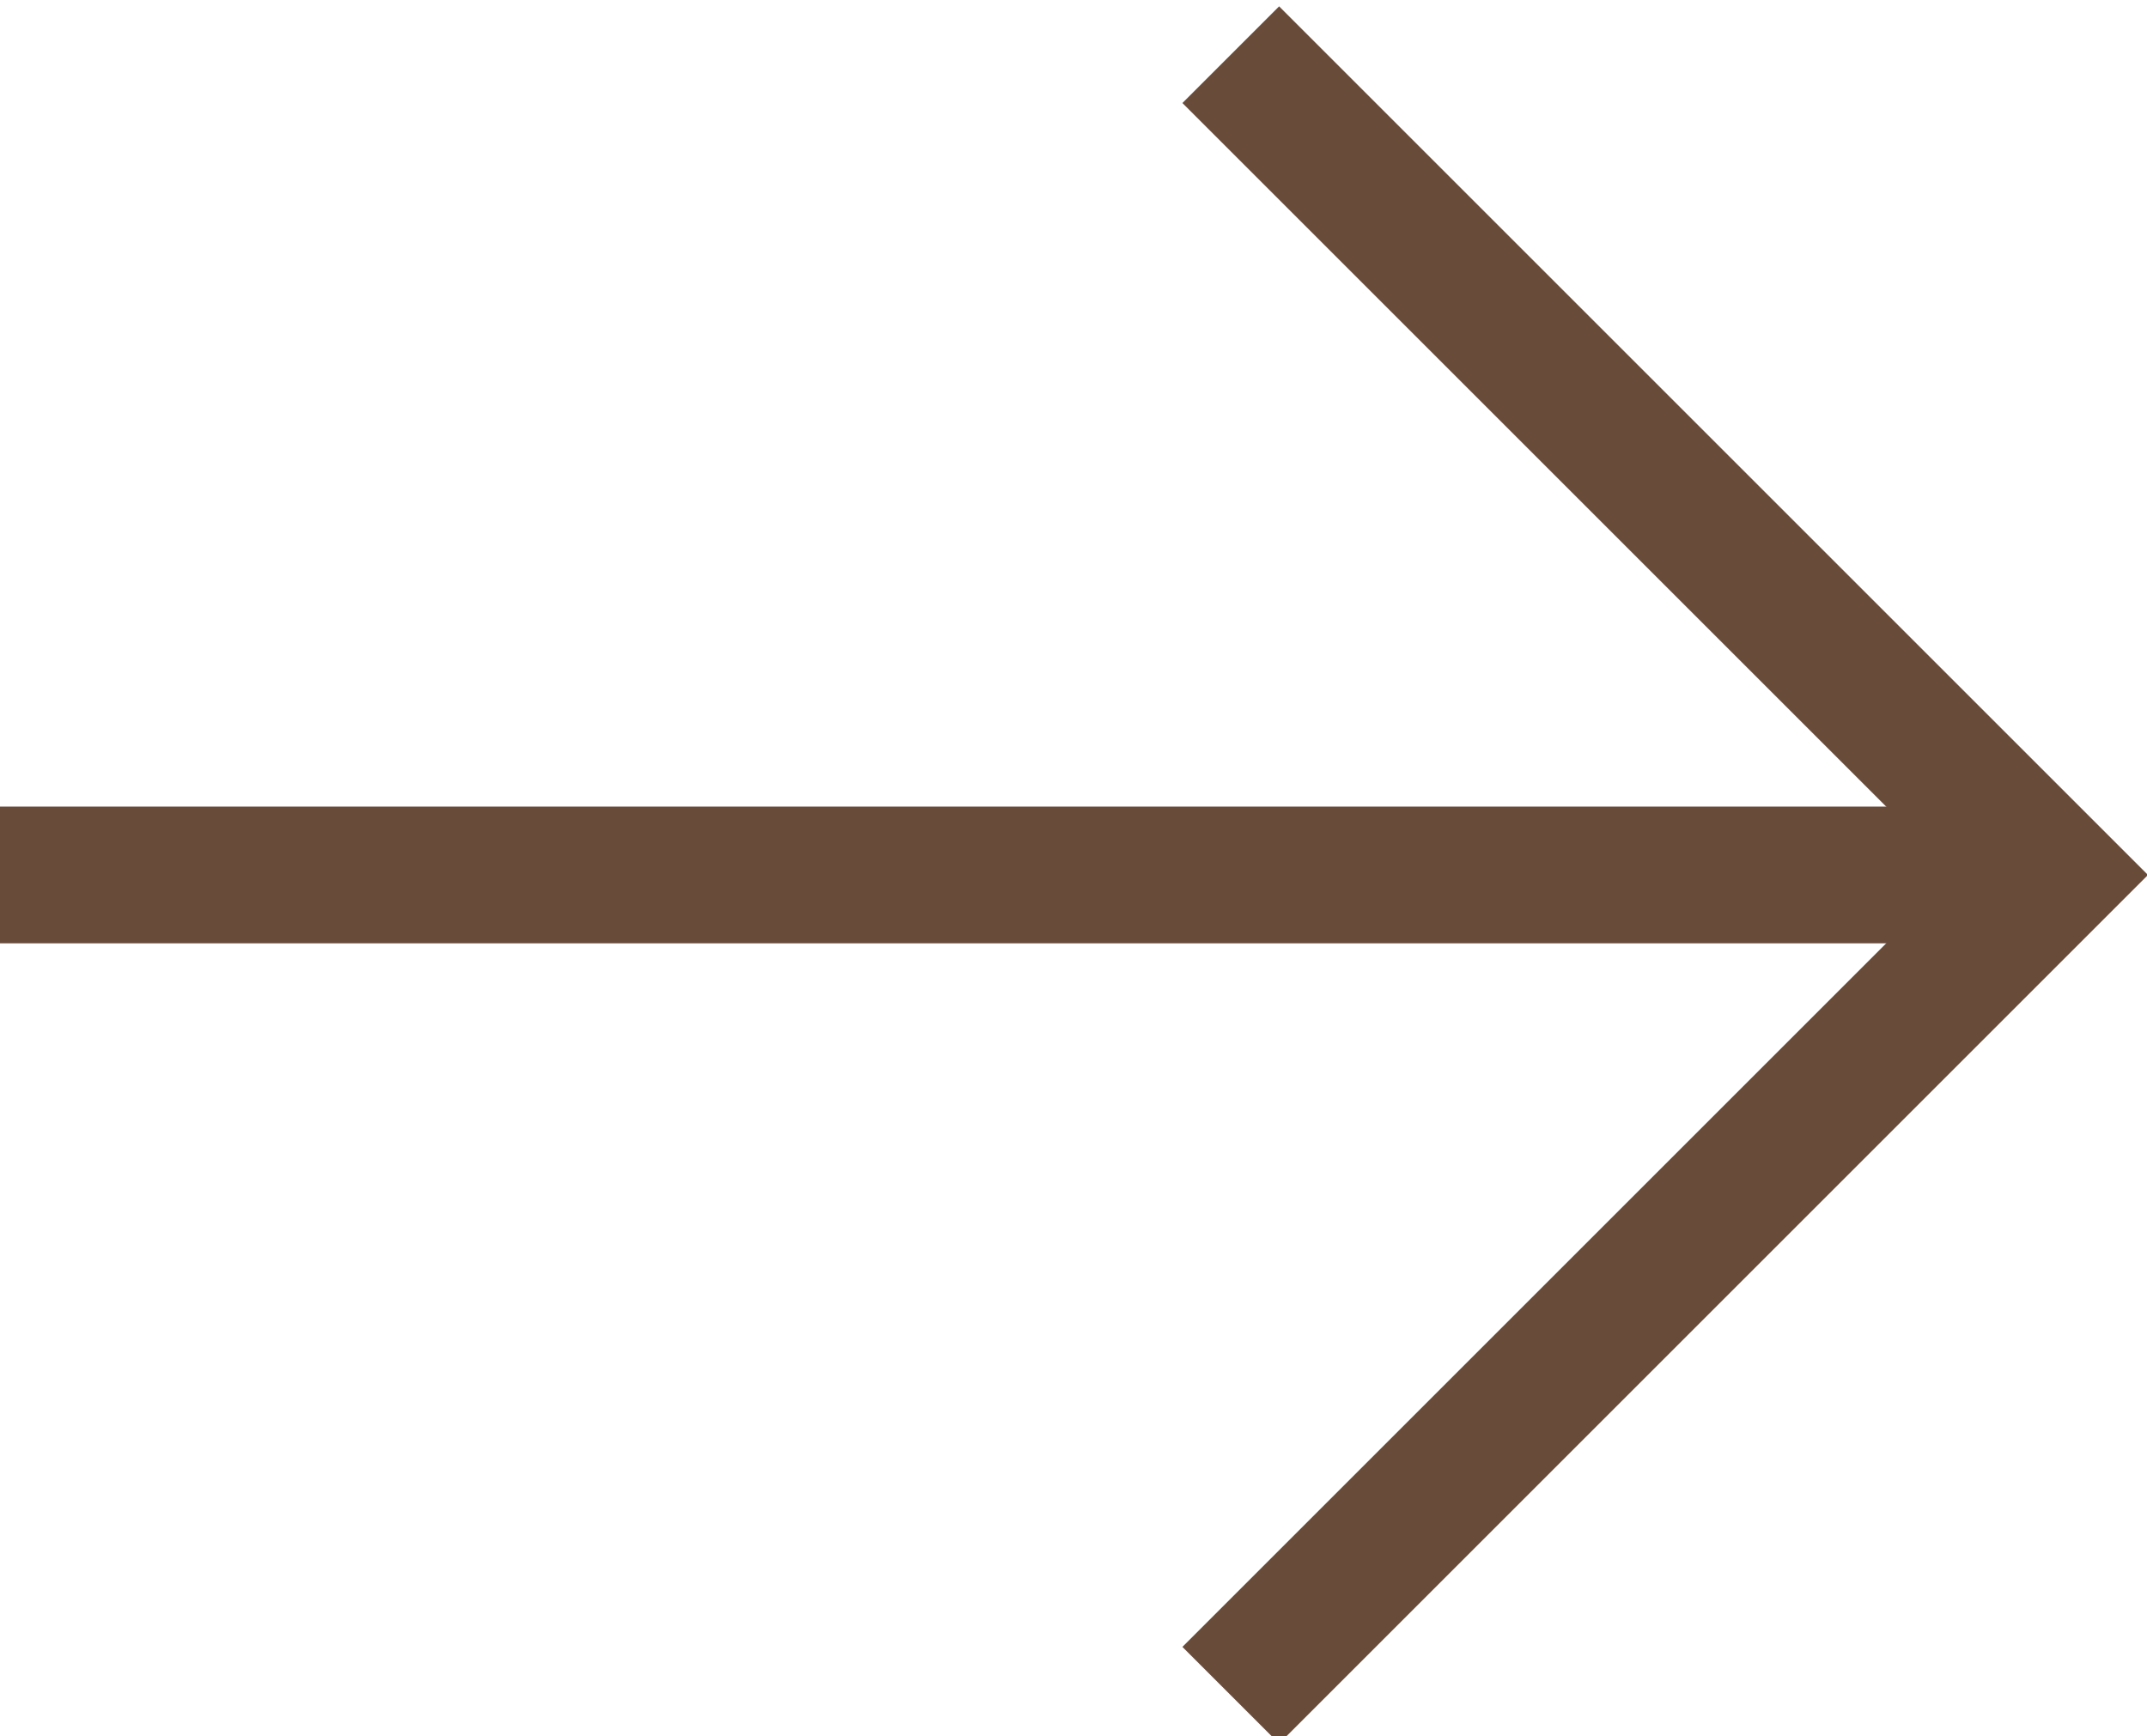 <?xml version="1.0" encoding="UTF-8"?><svg id="_レイヤー_2" xmlns="http://www.w3.org/2000/svg" width="15.7" height="12.7" viewBox="0 0 15.7 12.7"><g id="_テキスト"><polyline points="9 12.4 15 6.4 9 .4" style="fill:none; stroke:#694b3a; stroke-miterlimit:10;"/><line y1="6.4" x2="15" y2="6.4" style="fill:none; stroke:#694b3a; stroke-miterlimit:10;"/></g></svg>